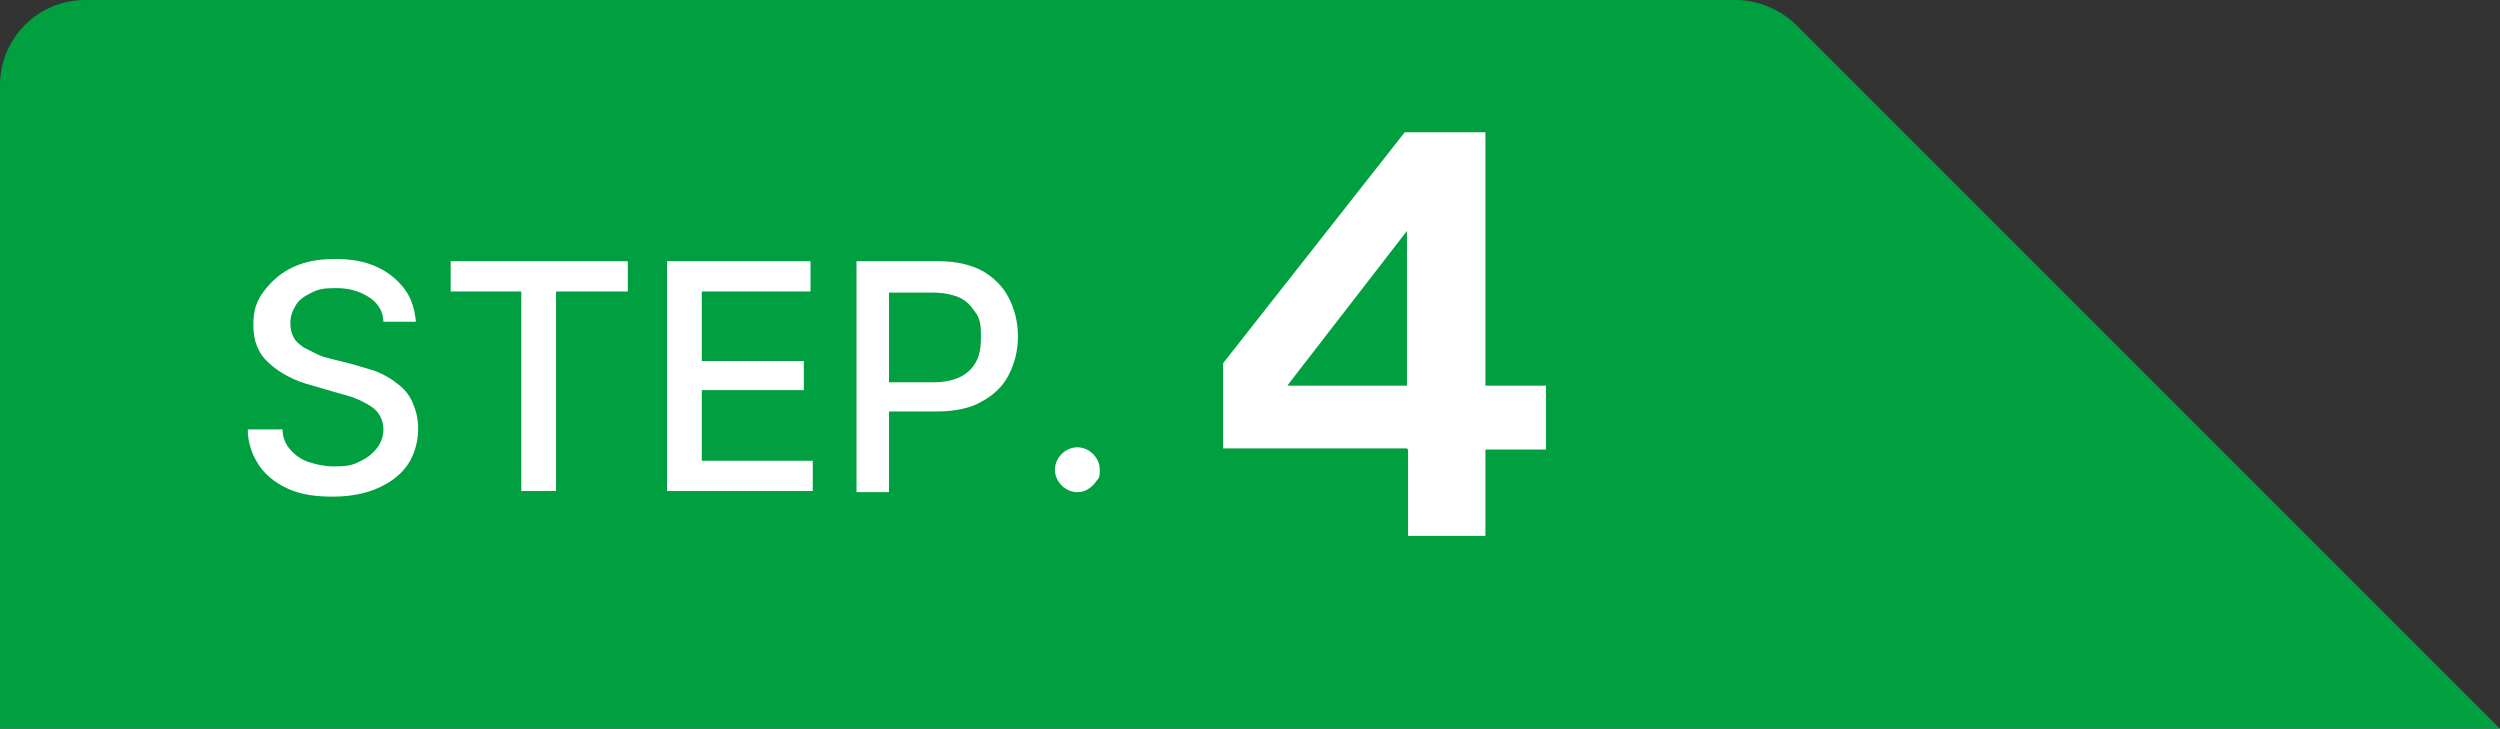 <?xml version="1.0" encoding="UTF-8"?>
<svg id="_レイヤー_1" xmlns="http://www.w3.org/2000/svg" version="1.1" viewBox="0 0 223 65">
  <rect x="0" y="0" width="223" height="65" fill="#333333" stroke="none"/>
  <!-- Generator: Adobe Illustrator 29.0.1, SVG Export Plug-In . SVG Version: 2.1.0 Build 192)  -->
  <defs>
    <style>
      .st0 {
        fill: #fff;
      }

      .st1 {
        fill: #00a040;
      }
    </style>
  </defs>
  <path class="st1" d="M154.8,0H7.6C3.4,0,0,3.4,0,7.6v57.4h223L160.3,2.3c-1.4-1.4-3.4-2.3-5.5-2.3Z"/>
  <g>
    <path class="st0" d="M34.2,28.7c0-.9-.5-1.7-1.3-2.2s-1.7-.8-2.9-.8-1.6.1-2.2.4-1.1.6-1.4,1.1-.5,1-.5,1.6.1.9.3,1.3c.2.4.5.6.9.9.4.2.8.4,1.2.6.4.2.8.3,1.2.4l2,.5c.7.2,1.3.4,2,.6.7.3,1.3.6,1.9,1.1.6.4,1.1,1,1.4,1.7s.5,1.4.5,2.4-.3,2.2-.9,3.1c-.6.9-1.5,1.6-2.6,2.1s-2.5.8-4.1.8-2.9-.2-4-.7-2-1.2-2.6-2.1c-.6-.9-1-2-1-3.2h3.1c0,.7.3,1.4.7,1.8.4.5,1,.9,1.6,1.1s1.4.4,2.2.4,1.6,0,2.3-.4c.7-.3,1.2-.7,1.6-1.2s.6-1.1.6-1.7-.2-1.1-.5-1.5-.8-.7-1.4-1c-.6-.3-1.2-.5-2-.7l-2.4-.7c-1.6-.4-2.9-1.1-3.9-2-1-.9-1.4-2-1.4-3.4s.3-2.2,1-3.1,1.5-1.6,2.6-2.1,2.3-.7,3.7-.7,2.6.2,3.7.7c1.1.5,1.9,1.2,2.5,2s.9,1.8,1,2.9h-3,0Z"/>
    <path class="st0" d="M40.2,26v-2.7h15.8v2.7h-6.4v17.8h-3.1v-17.8h-6.4.1Z"/>
    <path class="st0" d="M59.5,43.8v-20.5h12.8v2.7h-9.7v6.2h9.1v2.6h-9.1v6.3h9.9v2.7h-13Z"/>
    <path class="st0" d="M76.4,43.8v-20.5h7.3c1.6,0,2.9.3,4,.9,1,.6,1.8,1.4,2.3,2.4s.8,2.1.8,3.4-.3,2.4-.8,3.4-1.3,1.8-2.4,2.4c-1,.6-2.4.9-4,.9h-5v-2.6h4.7c1,0,1.8-.2,2.4-.5s1.1-.8,1.4-1.4.4-1.3.4-2.1,0-1.5-.4-2.1-.8-1.1-1.4-1.4-1.5-.5-2.5-.5h-3.9v17.8h-3.1.2Z"/>
    <path class="st0" d="M96.1,43.9c-.5,0-1-.2-1.4-.6-.4-.4-.6-.9-.6-1.4s.2-1,.6-1.4.9-.6,1.4-.6,1,.2,1.4.6.6.9.6,1.4,0,.7-.3,1c-.2.3-.4.5-.7.7-.3.2-.6.3-1,.3Z"/>
  </g>
  <path class="st0" d="M125.5,40h-16.4v-7.6l16.2-20.6h7.2v22.6h5.4v5.7h-5.4v7.7h-6.9v-7.7h0ZM114.8,34.4h10.7v-13.8h0l-10.6,13.7v.2h0Z"/>
</svg>